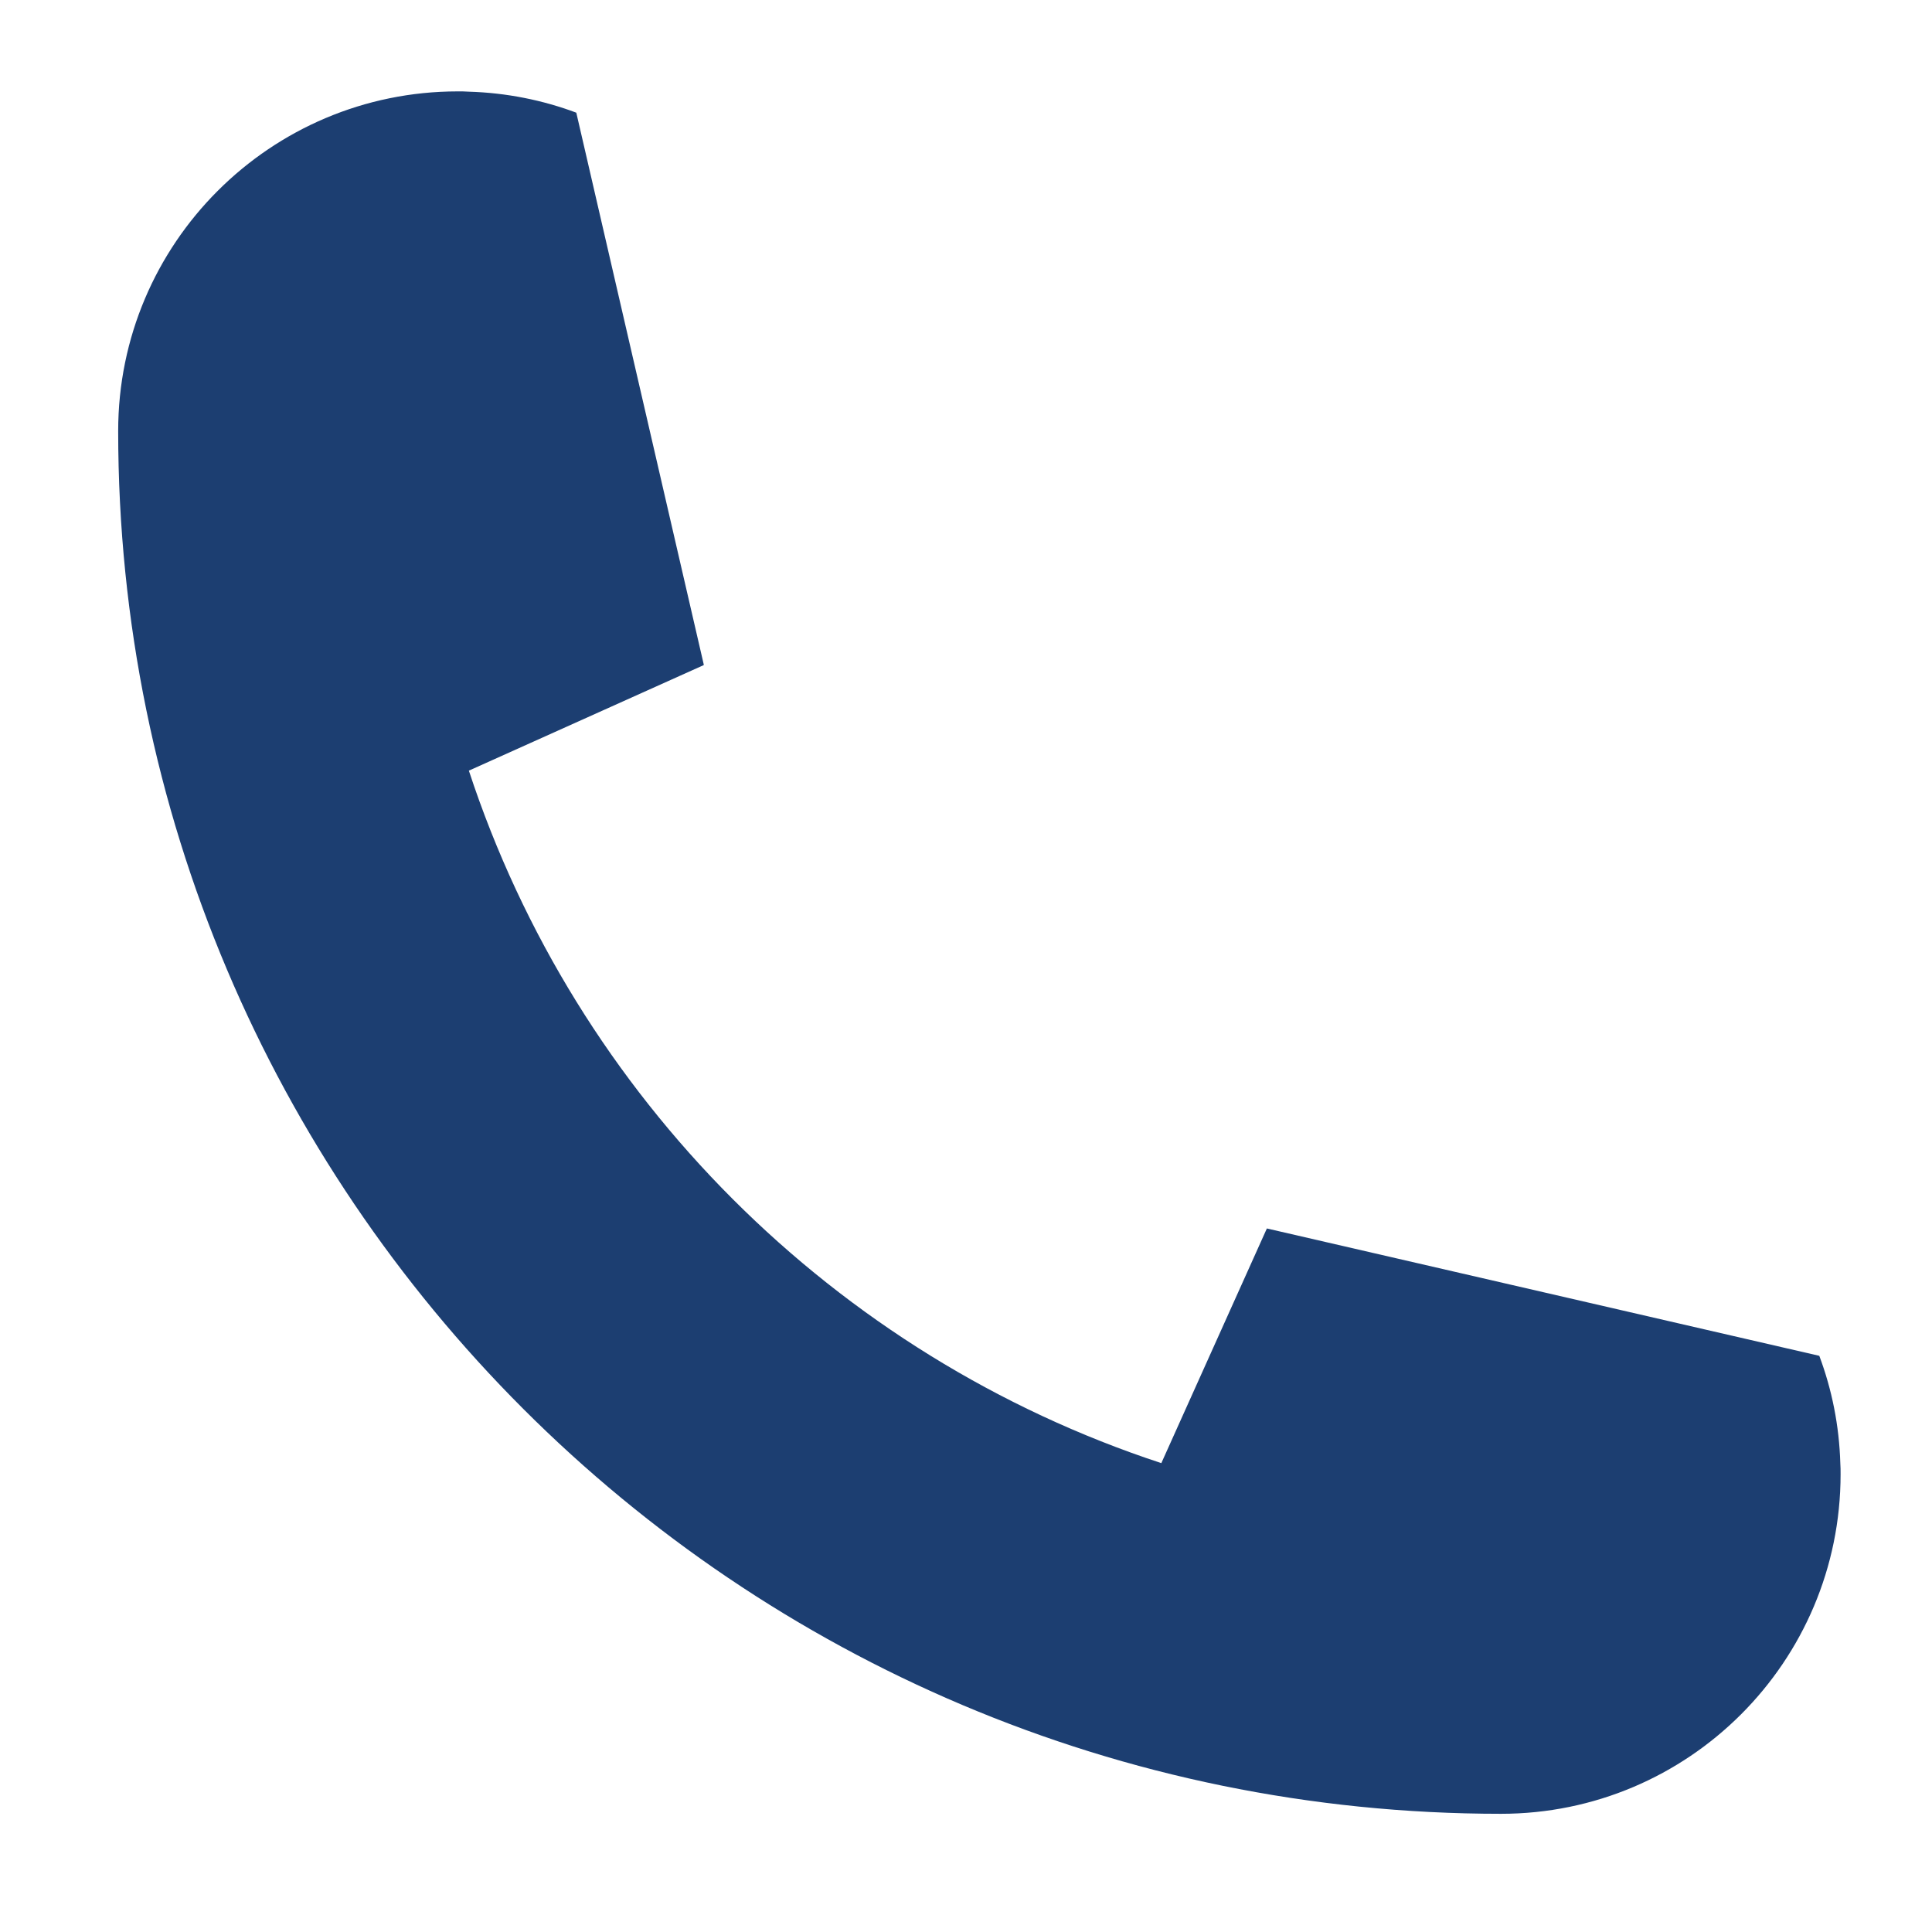 <svg xmlns="http://www.w3.org/2000/svg" xmlns:xlink="http://www.w3.org/1999/xlink" width="1080" zoomAndPan="magnify" viewBox="0 0 810 810" height="1080" preserveAspectRatio="xMidYMid meet" version="1.0"><defs><clipPath id="6d8e8da06e"><path d="M 49.547 38.316 L 771.797 38.316 L 771.797 760.566 L 49.547 760.566 Z M 49.547 38.316 " clip-rule="nonzero"/></clipPath></defs><rect x="-81" width="972" fill="#ffffff" y="-81" height="972" fill-opacity="1"/><rect x="-81" width="972" fill="#ffffff" y="-81" height="972" fill-opacity="1"/><g clip-path="url(#6d8e8da06e)"><path fill="#1c3e71" d="M 762.75 568.434 C 768.023 582.52 771.098 597.652 771.562 613.48 C 771.676 614.988 771.676 616.496 771.676 618.059 C 771.676 696.676 707.902 760.445 629.289 760.445 C 309.102 760.445 49.547 500.895 49.547 180.699 C 49.547 102.09 113.32 38.316 191.934 38.316 C 193.5 38.316 195.008 38.316 196.516 38.434 C 212.34 38.898 227.531 41.973 241.617 47.242 L 295.07 278.68 C 295.07 278.793 295.012 278.852 294.895 278.91 L 196.859 322.969 L 196.57 323.086 C 241.559 460.078 349.914 568.434 486.906 613.426 L 487.023 613.133 L 531.141 515.039 L 762.75 568.434 " fill-opacity="1" fill-rule="nonzero"/></g></svg>